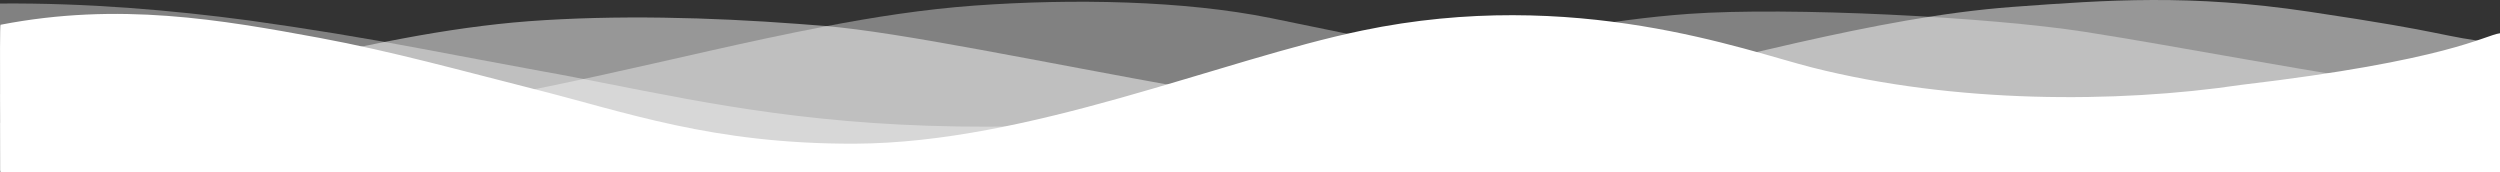 <?xml version="1.0" encoding="UTF-8"?>
<svg preserveAspectRatio="none" viewBox="0 0 1438 99" version="1.1" xmlns="http://www.w3.org/2000/svg" xmlns:xlink="http://www.w3.org/1999/xlink">
        <rect x="0" y="0" width="1438" height="99" fill="#333333" stroke="none"/>
        <g id="divider" fill="#ffffff" fill-rule="nonzero">
            <path d="M1042.457,38.85 C1003.883,29.168 905.969,-8.022 783.402,17.585 C701.92,34.507 591.679,82.283 491.71,82.645 C409.314,82.917 359.785,64.367 305.92,50.884 C266.435,40.931 226.035,29.62 183.583,21.748 C126.978,11.342 68.548,1.027 0.304,14.238 C-0.38,14.328 0.304,98.933 0.304,98.933 L1438.001,98.933 L1438.001,19.123 C1429.099,20.301 1408.329,34.778 1289.188,48.804 C1217.291,59.481 1123.939,59.481 1042.457,38.85 Z" id="Path"></path>
            <path d="M1438.001,55.624 L1433.293,94.352 L190.665,98.877 L0,97.881 L0,53.995 C18.857,57.332 38.282,60.175 58.141,62.501 C91.649,66.37 126.492,68.263 161.478,68.111 C222.444,68.02 283.41,56.891 343.434,43.77 C387.453,34.178 430.765,23.591 473.371,15.448 C502.795,9.748 531.747,5.313 560.23,3.232 C617.43,-0.931 681.221,0.337 730.888,10.38 L817.276,28.116 C905.077,46.123 989.346,63.315 1062.554,74.898 C1095.273,80.055 1125.638,84.218 1153.179,86.751 C1184.486,89.738 1212.262,90.824 1235.566,89.376 L1252.986,86.389 C1289.234,79.965 1344.317,69.106 1393.277,56.348 C1406.224,53 1394.69,56.71 1406.695,53.271 C1434.942,45.037 1410.697,59.515 1416.111,58.971 L1438.001,55.624 Z" id="Path" opacity="0.38"></path>
            <path d="M1327.965,6.688 C1259.934,-3.447 1213.134,-0.099 1157.66,3.972 C1077.53,9.945 992.149,36.277 905.17,53.559 C867.959,60.889 830.292,66.59 792.852,68.309 C756.782,63.422 719.799,57.269 684.185,50.936 C597.663,35.463 518.446,18.631 474.386,14.921 L459.092,13.745 C408.411,9.945 354.306,8.497 304.082,12.207 C280.34,14.017 256.142,17.546 231.486,22.161 C174.641,32.747 115.97,48.764 56.387,60.799 C38.134,64.554 19.301,67.849 0,70.662 L0,98.531 L184.915,97.175 L897.865,92.017 L901.062,92.289 L1438.001,97.537 L1438.001,25.146 C1399.191,20.261 1413.573,19.446 1327.965,6.688 Z" id="Path" opacity="0.49"></path>
            <path d="M1297.688,89.794 L1271.271,89.975 L1165.848,90.698 L0,98.933 L0,2.022 C50.451,1.66 98.047,5.732 143.5,11.794 C176.857,16.442 209.51,21.789 241.309,27.81 C265.107,32.245 288.666,36.769 311.988,41.021 C323.886,43.103 335.547,45.456 347.208,47.717 C409.32,59.934 472.622,73.054 568.289,72.873 C616.598,72.782 665.145,65.906 713.216,56.585 C751.293,49.166 789.131,40.297 826.255,32.064 C875.992,21.115 924.539,11.342 971.183,7.994 C1029.012,3.831 1144.668,9.804 1199.165,18.309 C1253.662,26.815 1317.201,39.665 1430.716,56.947 C1475.694,63.915 1297.688,89.794 1297.688,89.794 Z" id="Path" opacity="0.38"></path>
        </g>
</svg>